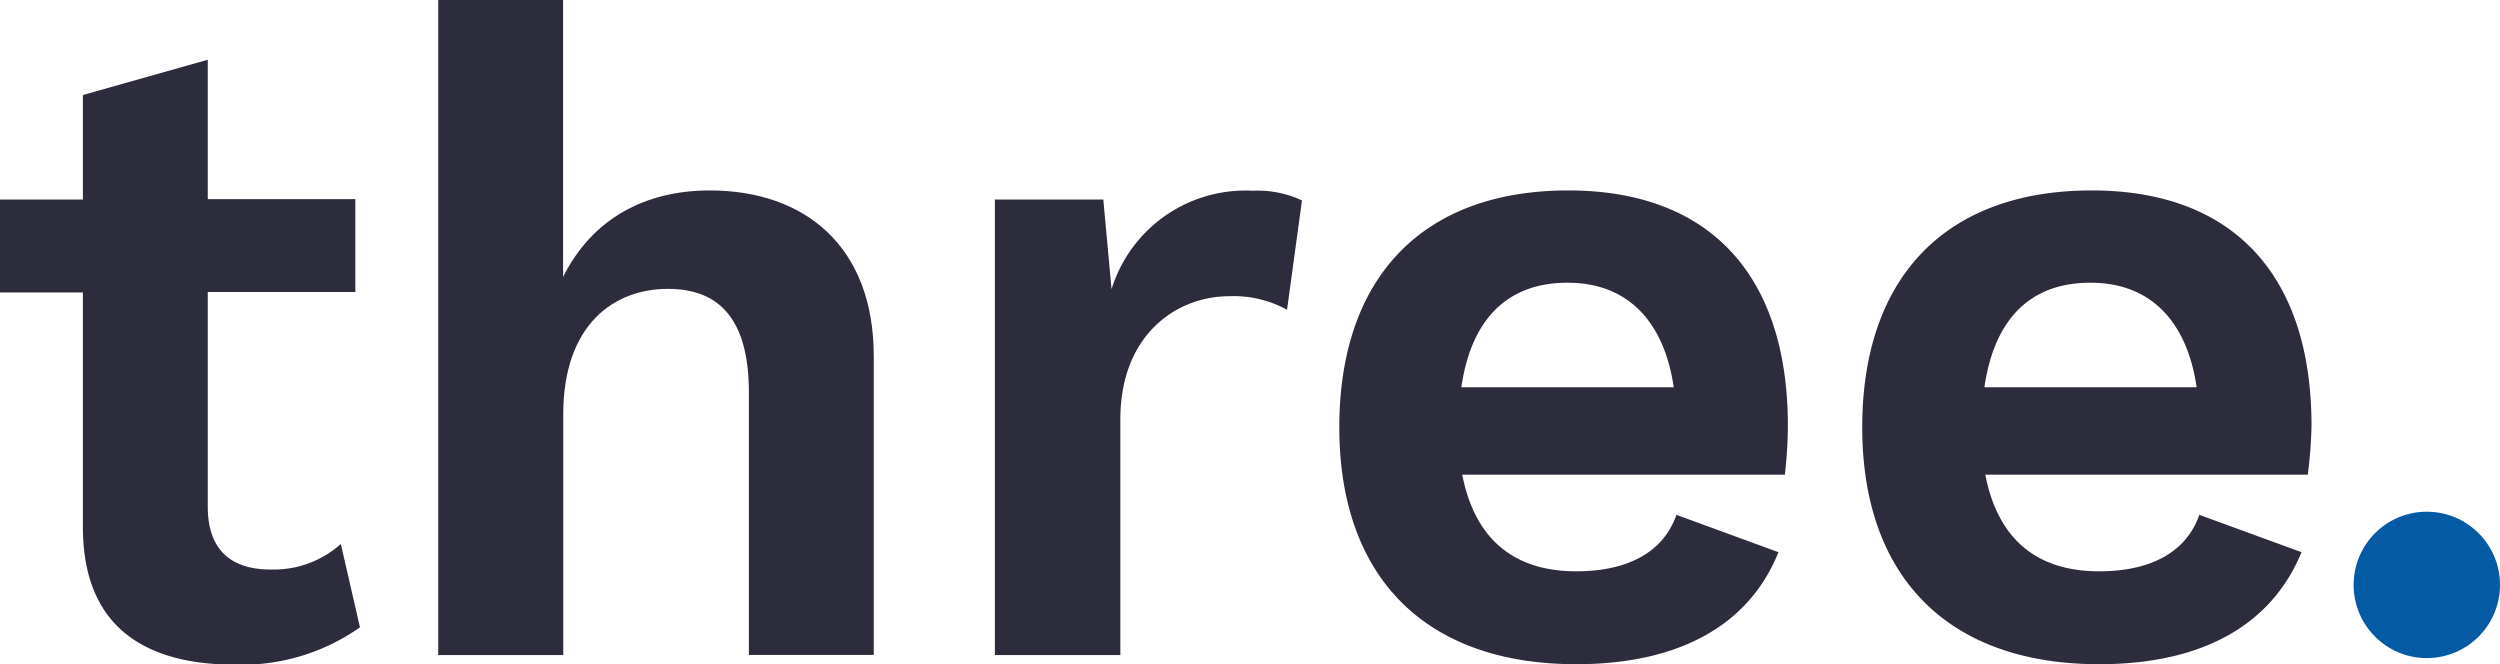 <svg xmlns="http://www.w3.org/2000/svg" viewBox="0 0 167.38 44.47">
  <title>three</title>
    <g style="isolation:isolate">
      <path
        d="M24.1,42a13.75,13.75,0,0,1-8.36,2.5c-6,0-10.19-2.5-10.19-9.21V19.58H0V13.36H5.55v-7L13.91,4v9.33h9.88v6.22H13.91V33.92c0,2.93,1.59,4.21,4.21,4.21a6.74,6.74,0,0,0,4.7-1.71Z"
        style="fill:#2c2c3c" />
      <path
        d="M58.5,23.85v20H50.14V26.29c0-5.24-2.25-6.95-5.43-6.95-3.54,0-7,2.32-7,8.42v16.1H29.34V0H37.7V18.54c1.95-3.9,5.49-5.79,9.82-5.79C53.86,12.75,58.5,16.47,58.5,23.85Z"
        style="fill:#2c2c3c" />
      <path
        d="M87.17,13.42l-1,7.32a7.42,7.42,0,0,0-3.84-.91c-3.66,0-7.32,2.68-7.32,8.23v15.8H66.61V13.36h7.26l.55,6a9.39,9.39,0,0,1,9.45-6.59A7,7,0,0,1,87.17,13.42Z"
        style="fill:#2c2c3c" />
      <path
        d="M119.5,31.78H97.9c.86,4.4,3.54,6.47,7.63,6.47,3.54,0,5.86-1.34,6.71-3.78l6.83,2.5c-1.95,4.88-6.65,7.5-13.54,7.5-10.13,0-15.86-5.85-15.86-15.86S95.22,12.75,105,12.75c9.52,0,14.7,5.73,14.7,15.74A29.26,29.26,0,0,1,119.5,31.78ZM97.84,25.93h14.22c-.67-4.58-3.24-7-7.08-7C101,18.91,98.51,21.29,97.84,25.93Z"
        style="fill:#2c2c3c" />
      <path
        d="M154.51,31.78H132.92c.85,4.4,3.53,6.47,7.62,6.47,3.54,0,5.86-1.34,6.71-3.78l6.84,2.5c-2,4.88-6.65,7.5-13.55,7.5-10.12,0-15.86-5.85-15.86-15.86s5.55-15.86,15.37-15.86c9.52,0,14.71,5.73,14.71,15.74A29.24,29.24,0,0,1,154.51,31.78Zm-21.65-5.85h14.21c-.67-4.58-3.23-7-7.08-7C136,18.91,133.53,21.29,132.86,25.93Z"
        style="fill:#2c2c3c" />
    </g>
  <circle cx="162.48" cy="39.16" r="4.9" style="fill:#045ba3" />
</svg>